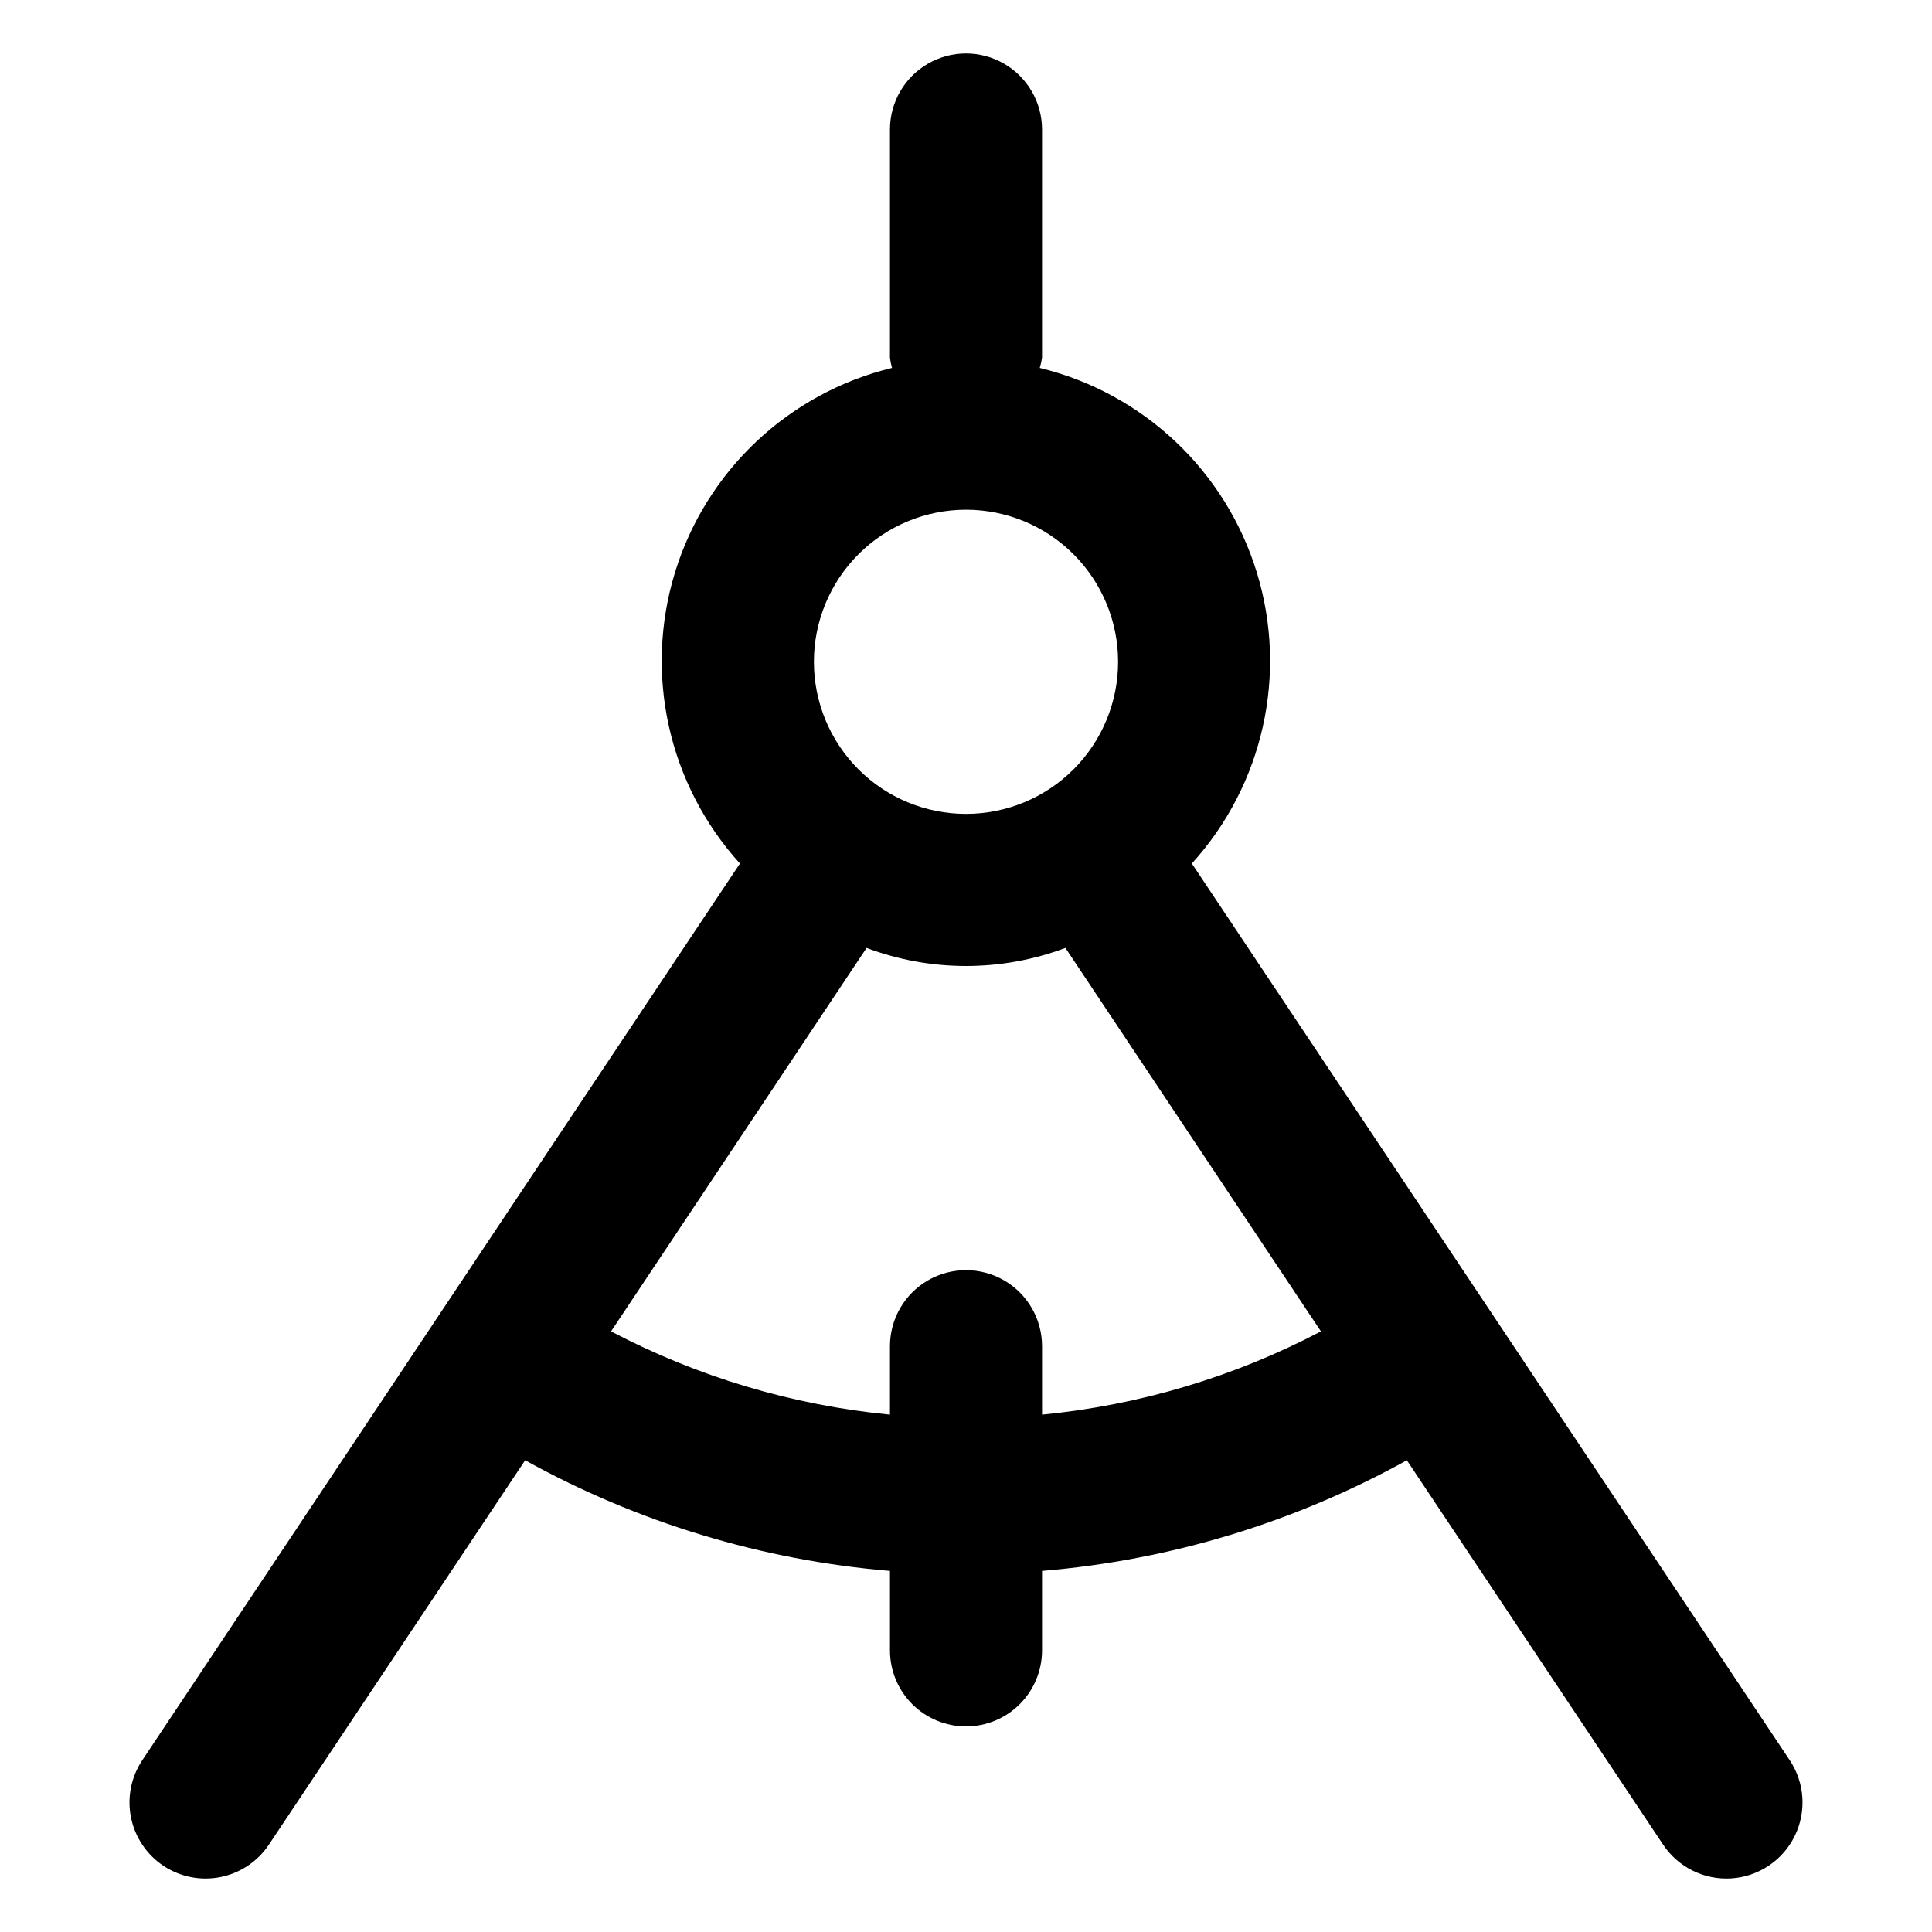 <?xml version="1.0" encoding="UTF-8"?>
<!-- Uploaded to: SVG Repo, www.svgrepo.com, Generator: SVG Repo Mixer Tools -->
<svg fill="#000000" width="800px" height="800px" version="1.1" viewBox="144 144 512 512" xmlns="http://www.w3.org/2000/svg">
 <path d="m400 601.52c5.344 0 10.469-2.125 14.25-5.902 3.777-3.781 5.902-8.906 5.902-14.25v-21.059c33.934-2.836 66.887-12.828 96.68-29.324l67.914 101.87c3.996 5.992 10.887 9.402 18.074 8.938s13.582-4.727 16.777-11.184c3.191-6.461 2.699-14.129-1.297-20.125l-158.45-237.64c18.945-20.875 25.488-50.191 17.219-77.141-8.273-26.949-30.129-47.547-57.523-54.203 0.273-0.891 0.477-1.801 0.605-2.719v-60.457c0-7.203-3.844-13.855-10.078-17.453-6.234-3.602-13.918-3.602-20.152 0-6.234 3.598-10.074 10.25-10.074 17.453v60.457c0.109 0.918 0.297 1.828 0.551 2.719-27.391 6.656-49.25 27.254-57.52 54.203-8.27 26.949-1.727 56.266 17.215 77.141l-158.39 237.64c-2.969 4.453-4.047 9.898-2.996 15.141 1.047 5.242 4.137 9.855 8.586 12.824 4.449 2.965 9.895 4.043 15.141 2.992 5.242-1.047 9.855-4.137 12.82-8.586l67.914-101.87c29.793 16.496 62.746 26.488 96.684 29.324v21.059c0 5.344 2.121 10.469 5.902 14.25 3.777 3.777 8.902 5.902 14.25 5.902zm0-322.44c10.688 0 20.941 4.246 28.5 11.805s11.805 17.809 11.805 28.5c0 10.688-4.246 20.941-11.805 28.5s-17.812 11.805-28.5 11.805c-10.691 0-20.941-4.246-28.5-11.805s-11.805-17.812-11.805-28.5c0-10.691 4.246-20.941 11.805-28.5s17.809-11.805 28.5-11.805zm-94.062 217.75 67.711-101.62c16.988 6.383 35.711 6.383 52.699 0l67.711 101.62c-22.977 12.062-48.078 19.555-73.906 22.066v-18.137c0-7.199-3.844-13.855-10.078-17.453-6.234-3.602-13.918-3.602-20.152 0-6.234 3.598-10.074 10.254-10.074 17.453v18.137c-25.832-2.504-50.934-10-73.91-22.066z"/>
</svg>